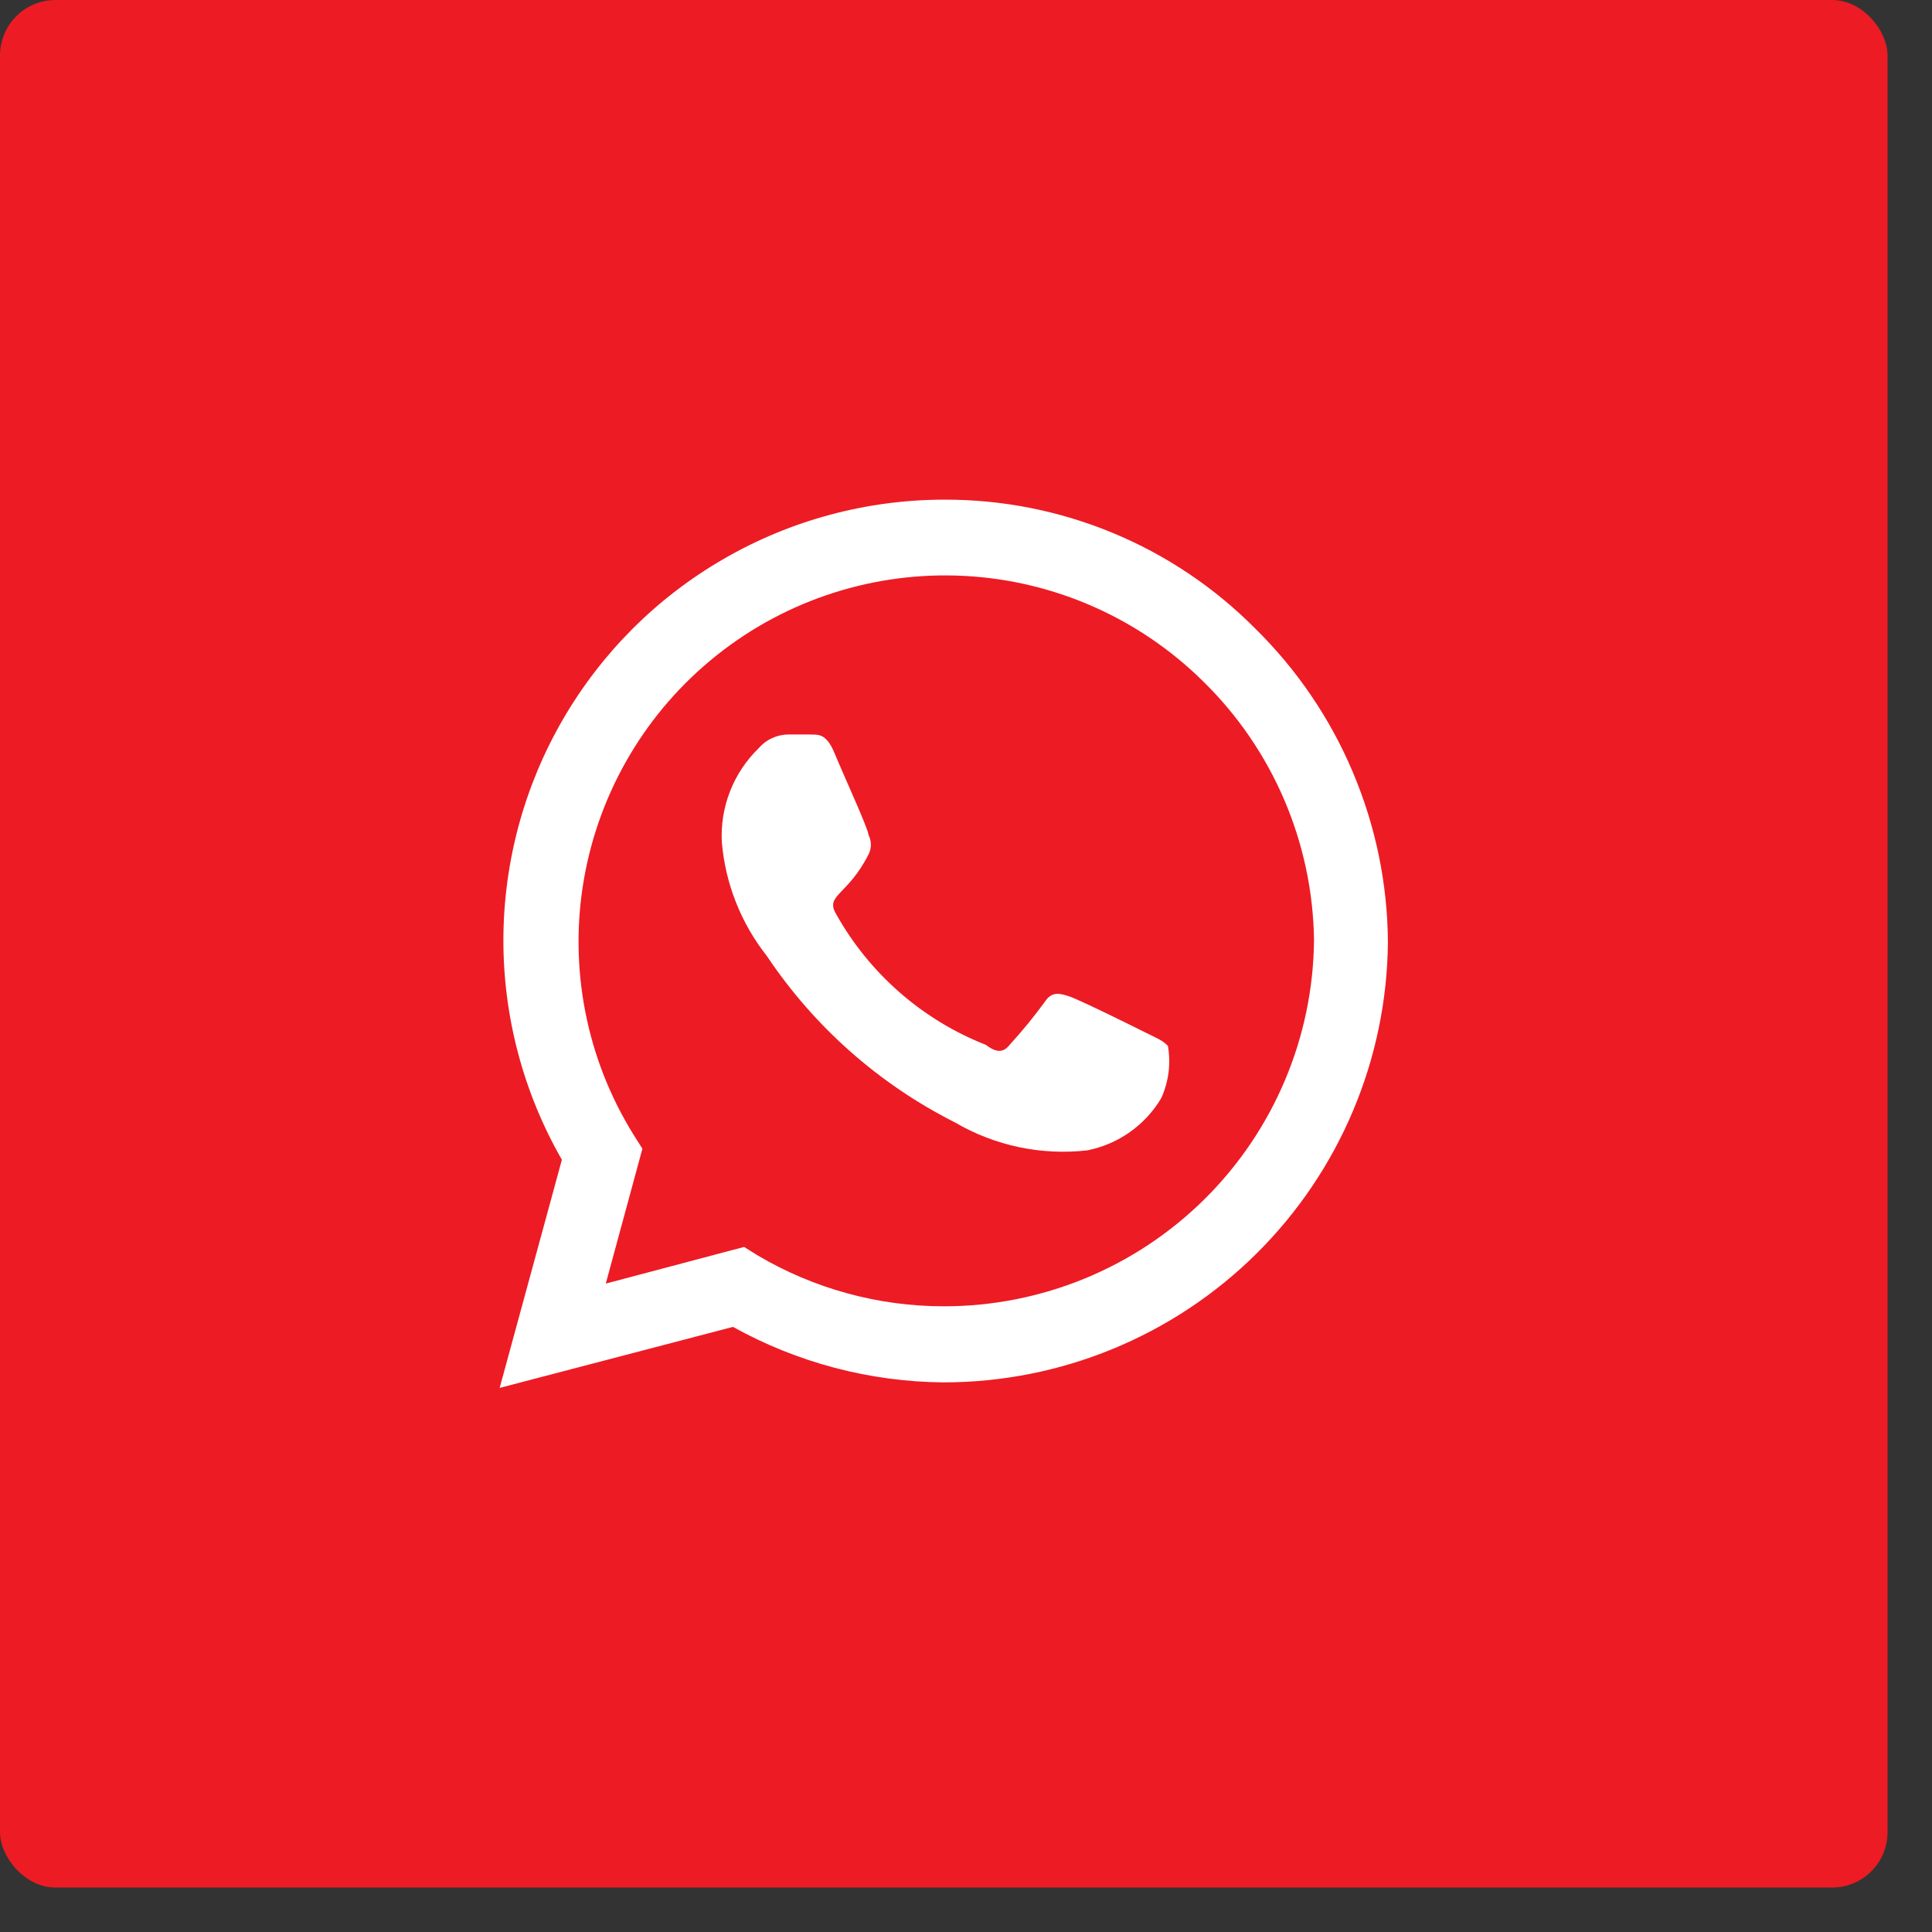 <?xml version="1.0" encoding="UTF-8"?> <svg xmlns="http://www.w3.org/2000/svg" width="29" height="29" viewBox="0 0 29 29" fill="none"><rect x="0" y="0" width="29" height="29" fill="#333333" stroke="none"/><rect width="28.333" height="28.333" rx="0.833" fill="#ED1B24"></rect><path d="M18.84 9.433C18.229 8.818 17.502 8.33 16.7 7.998C15.898 7.666 15.039 7.497 14.171 7.5C13.011 7.501 11.871 7.807 10.867 8.387C9.862 8.966 9.028 9.799 8.447 10.803C7.866 11.806 7.559 12.945 7.556 14.104C7.554 15.263 7.857 16.403 8.434 17.408L7.5 20.833L11.002 19.917C11.969 20.454 13.056 20.741 14.162 20.75C15.922 20.75 17.61 20.056 18.859 18.818C20.108 17.58 20.818 15.9 20.833 14.142C20.828 13.264 20.648 12.397 20.306 11.589C19.965 10.781 19.466 10.049 18.84 9.433ZM14.171 19.608C13.185 19.609 12.217 19.344 11.369 18.842L11.169 18.717L9.093 19.267L9.643 17.242L9.51 17.033C8.8 15.889 8.535 14.524 8.765 13.198C8.996 11.871 9.704 10.675 10.758 9.836C11.811 8.997 13.136 8.573 14.481 8.645C15.826 8.716 17.099 9.279 18.057 10.225C19.104 11.248 19.703 12.645 19.724 14.108C19.711 15.572 19.12 16.97 18.08 18C17.04 19.03 15.635 19.608 14.171 19.608ZM17.181 15.492C17.014 15.408 16.205 15.008 16.055 14.958C15.905 14.908 15.789 14.875 15.68 15.042C15.517 15.265 15.342 15.479 15.155 15.683C15.063 15.8 14.963 15.808 14.796 15.683C13.845 15.308 13.053 14.616 12.553 13.725C12.378 13.433 12.72 13.45 13.037 12.825C13.06 12.78 13.072 12.73 13.072 12.679C13.072 12.628 13.06 12.578 13.037 12.533C13.037 12.45 12.662 11.633 12.528 11.308C12.395 10.983 12.261 11.033 12.153 11.025H11.828C11.743 11.026 11.66 11.046 11.584 11.082C11.508 11.117 11.44 11.169 11.386 11.233C11.199 11.415 11.053 11.635 10.958 11.878C10.863 12.121 10.821 12.381 10.835 12.642C10.888 13.265 11.123 13.859 11.511 14.35C12.222 15.413 13.195 16.274 14.338 16.85C14.937 17.2 15.633 17.346 16.322 17.267C16.552 17.221 16.769 17.128 16.96 16.993C17.151 16.858 17.312 16.684 17.431 16.483C17.542 16.238 17.577 15.965 17.531 15.7C17.456 15.617 17.348 15.575 17.181 15.492Z" fill="white"></path></svg> 